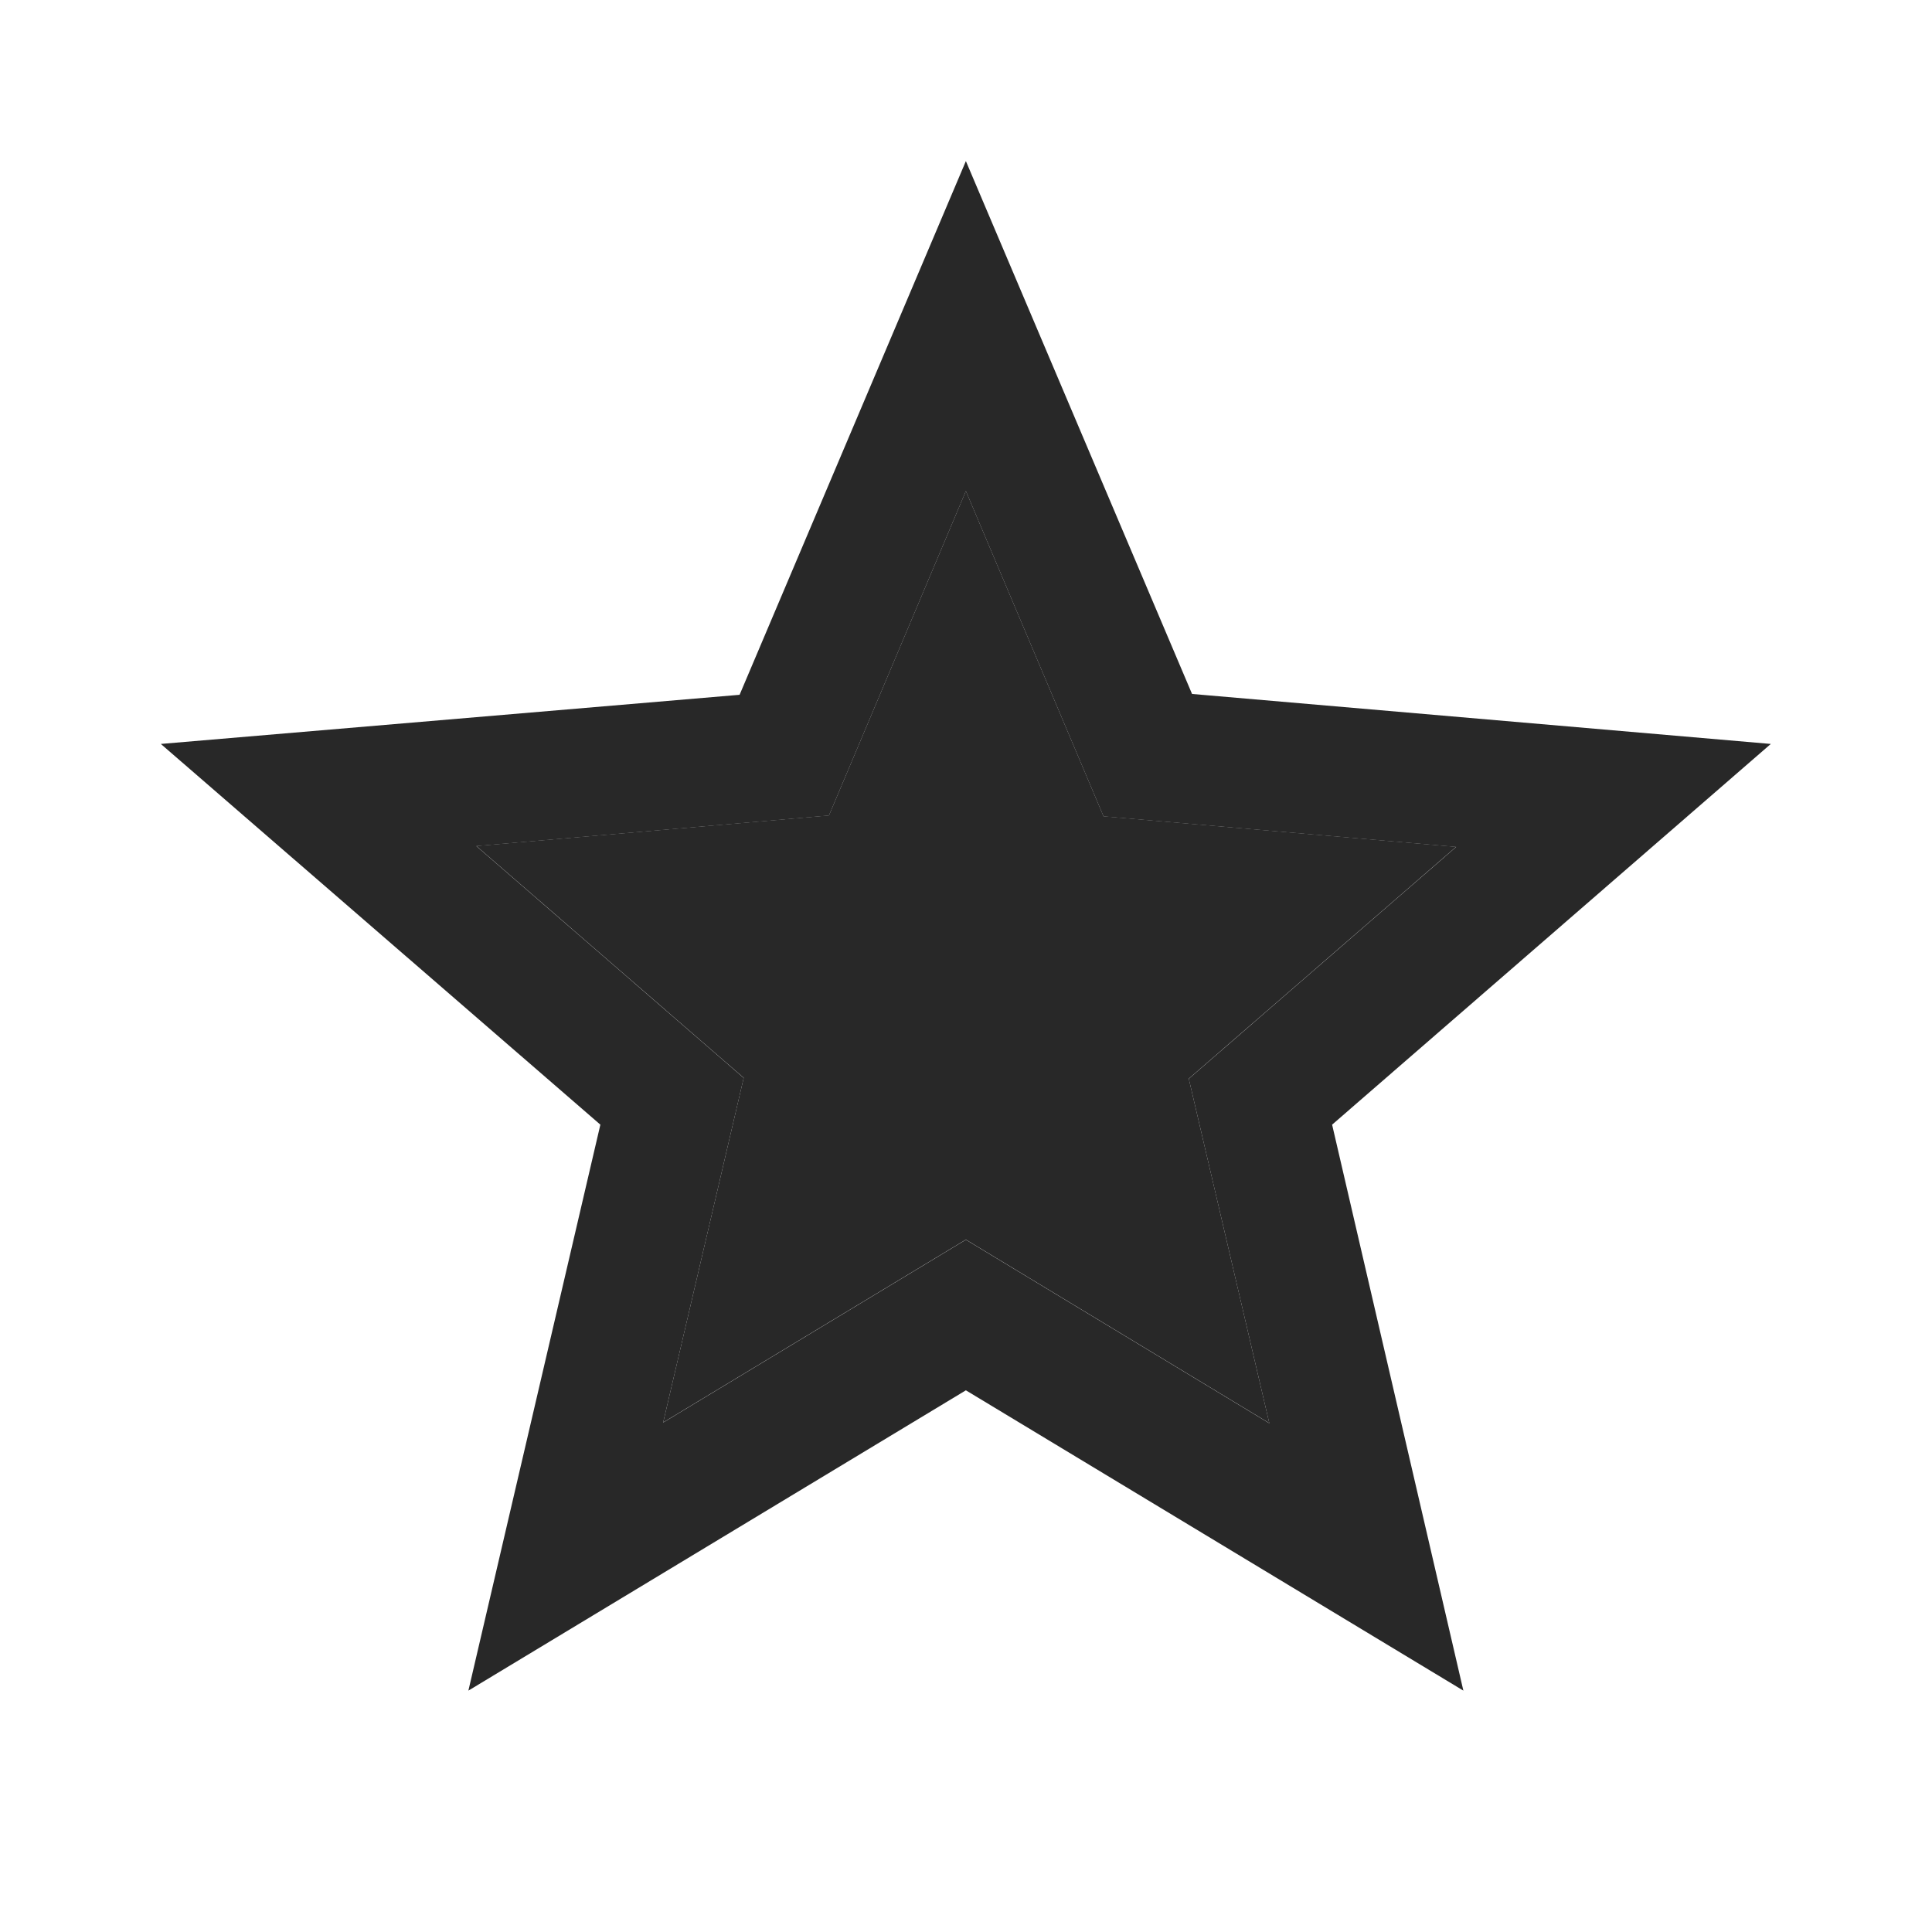 <svg width="16" height="16" viewBox="0 0 16 16" fill="none" xmlns="http://www.w3.org/2000/svg">
<path d="M7.999 10.266L5.492 11.78L6.159 8.926L3.945 7.006L6.865 6.753L7.999 4.066L9.139 6.76L12.059 7.013L9.845 8.933L10.512 11.786L7.999 10.266Z" fill="#282828"/>
<path d="M14.665 6.161L9.872 5.747L7.999 1.334L6.125 5.754L1.332 6.161L4.972 9.314L3.879 14.001L7.999 11.514L12.119 14.001L11.032 9.314L14.665 6.161ZM7.999 10.267L5.492 11.781L6.159 8.927L3.945 7.007L6.865 6.754L7.999 4.067L9.139 6.761L12.059 7.014L9.845 8.934L10.512 11.787L7.999 10.267Z" fill="#282828"/>
</svg>
